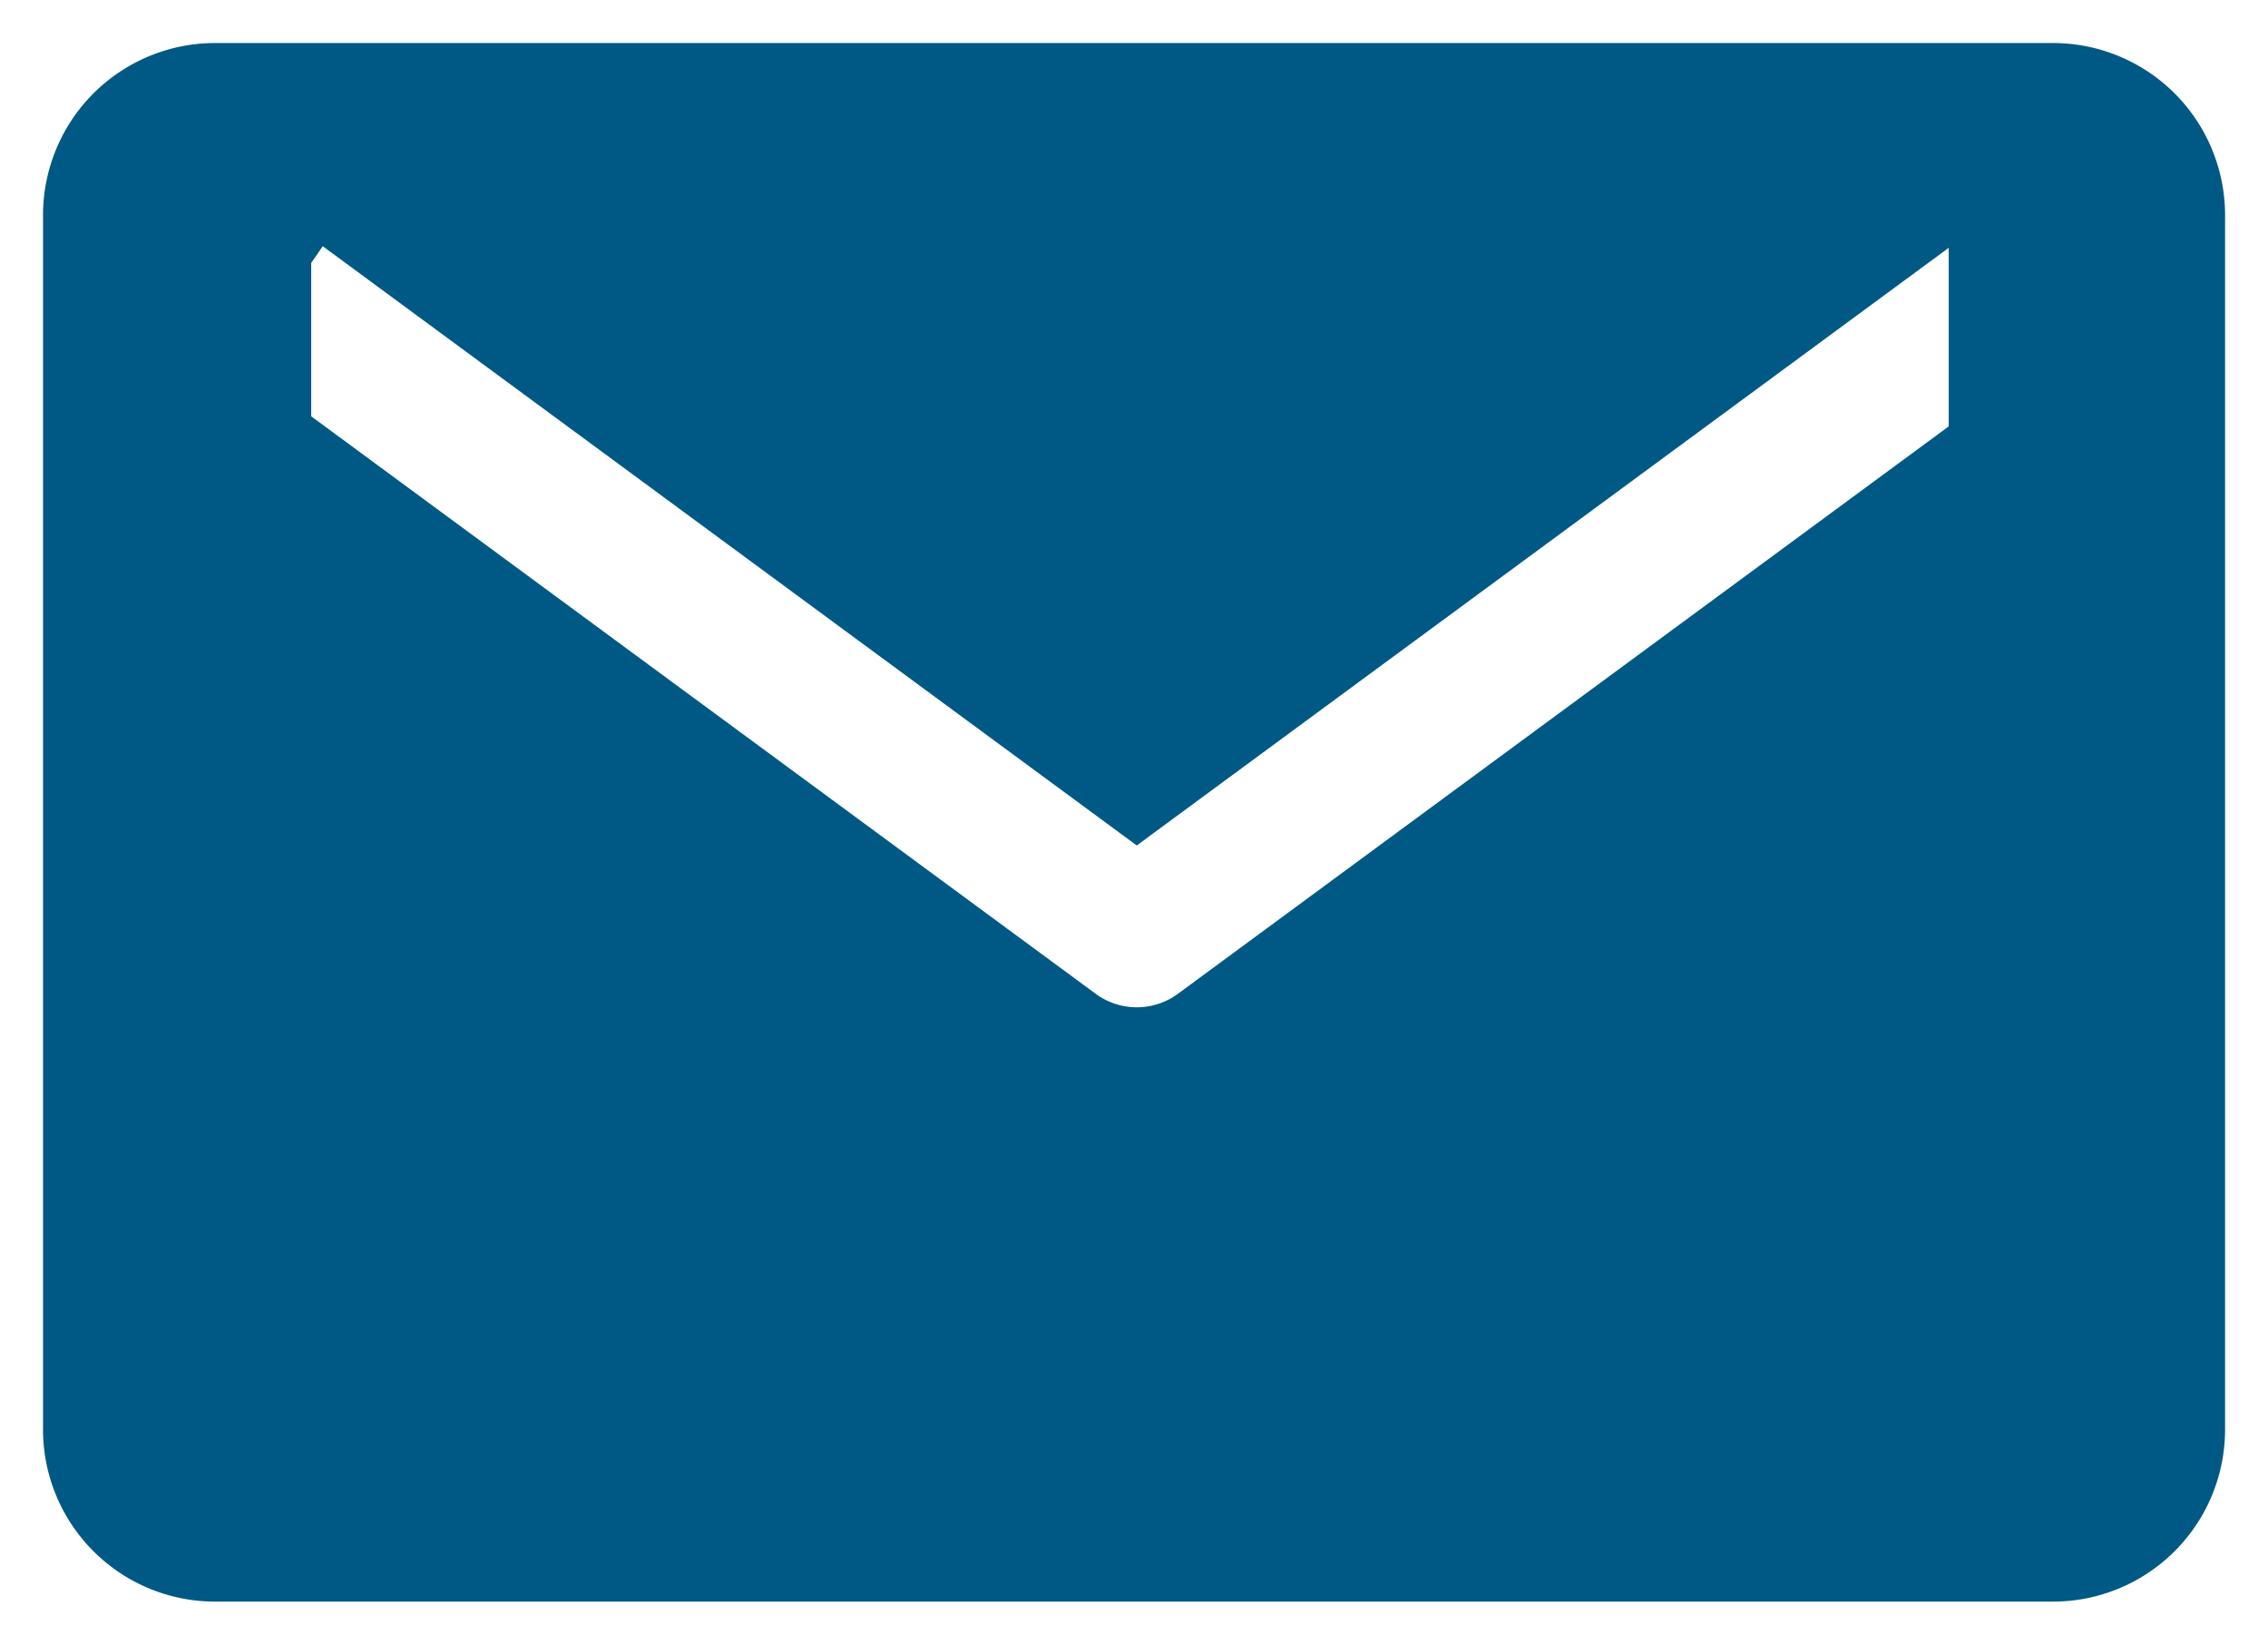 <svg xmlns="http://www.w3.org/2000/svg" width="26.36" height="19.113" viewBox="0 0 26.36 19.113"><defs><style>.a{fill:#005985;stroke:rgba(0,0,0,0);stroke-miterlimit:10;}</style></defs><path class="a" d="M1600.36,858.112H1579a2,2,0,0,1-2-2V842a2,2,0,0,1,2-2h21.361a2,2,0,0,1,2,2v14.113A2,2,0,0,1,1600.36,858.112Zm-20.109-15.75h0l-.134.193v1.783l9.118,6.711a.806.806,0,0,0,.955,0l8.959-6.594v-2.075l-9.437,6.945-9.461-6.964Z" transform="translate(-1576.5 -839.5)"/></svg>